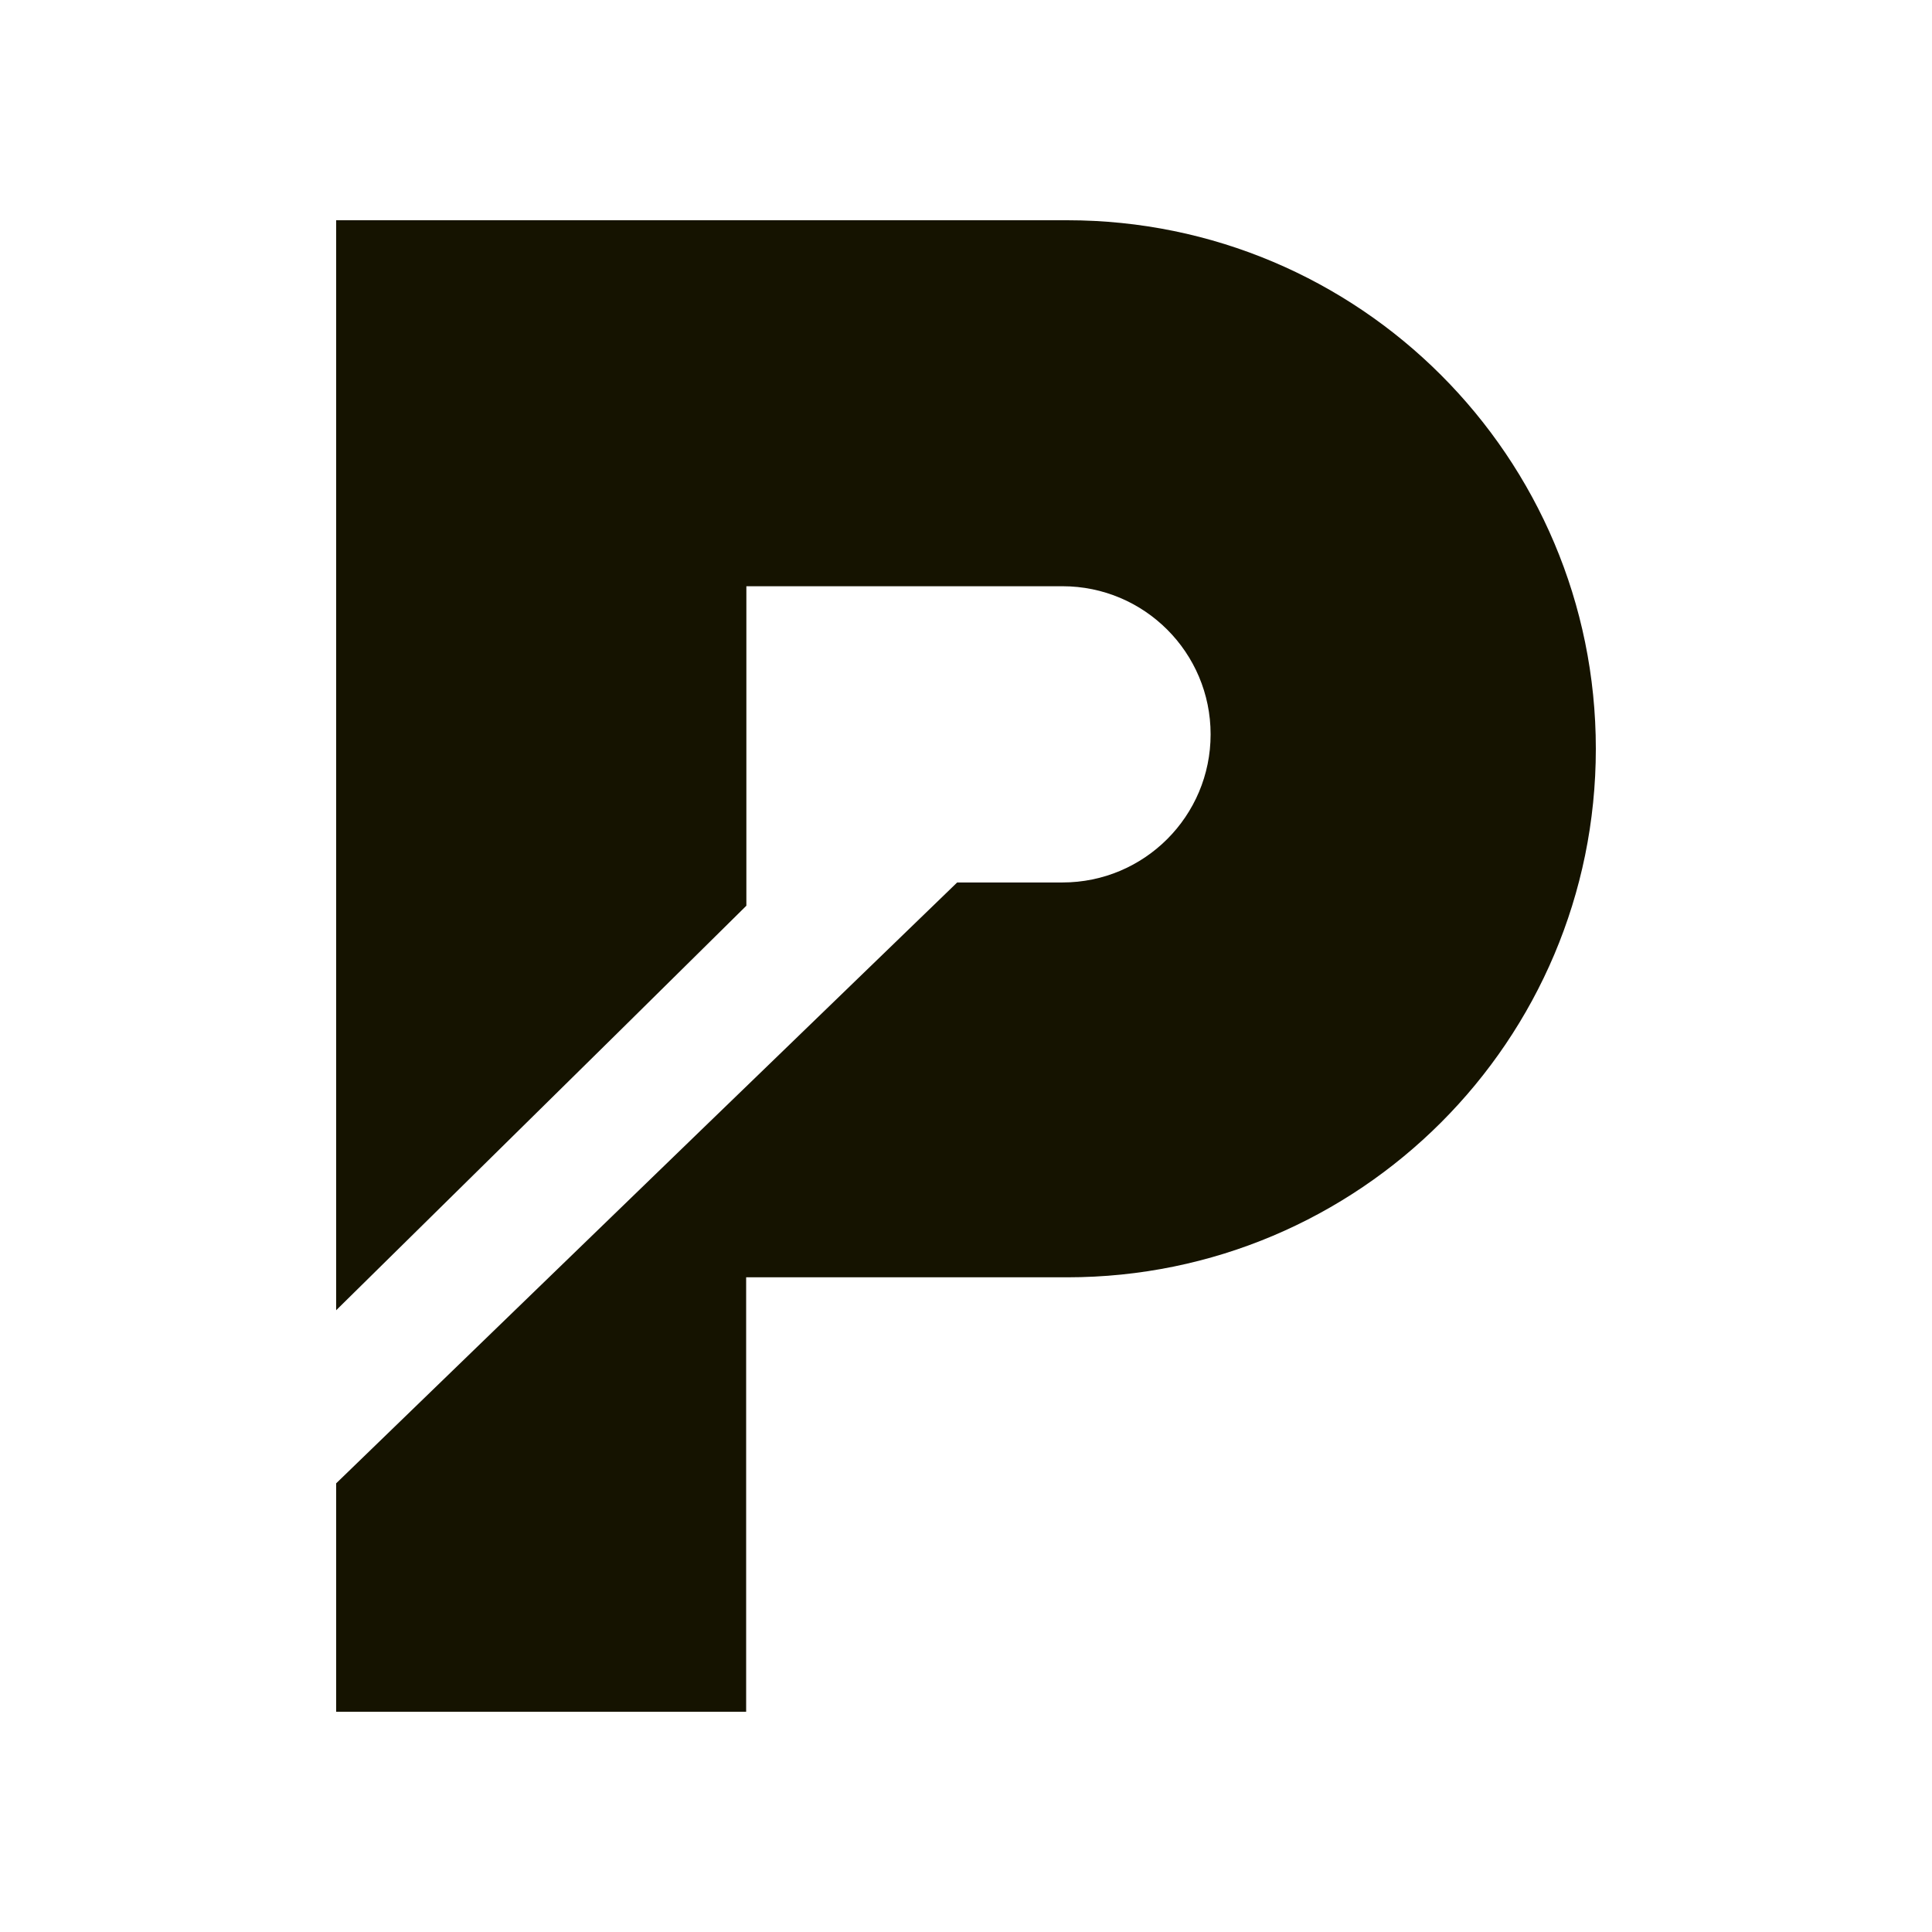 <svg xmlns="http://www.w3.org/2000/svg" width="1000" height="1000" fill="none"><g clip-path="url(#a)"><path fill="#151300" d="M826 387.565c0 151.102-122.487 273.565-273.617 273.565H386.207v224.981H174v-118.34l188.913-182.86 23.294-22.509L495.43 456.764h54.501c42.352 0 76.68-34.321 76.68-76.665 0-42.344-34.328-76.665-76.68-76.665H386.318v165.365l-65.423 64.631L174 678.18V114h378.383C703.513 114 826 236.464 826 387.565Z"/></g><defs><clipPath id="a"><path fill="#fff" d="M174 114h652v772H174z"/></clipPath></defs></svg>